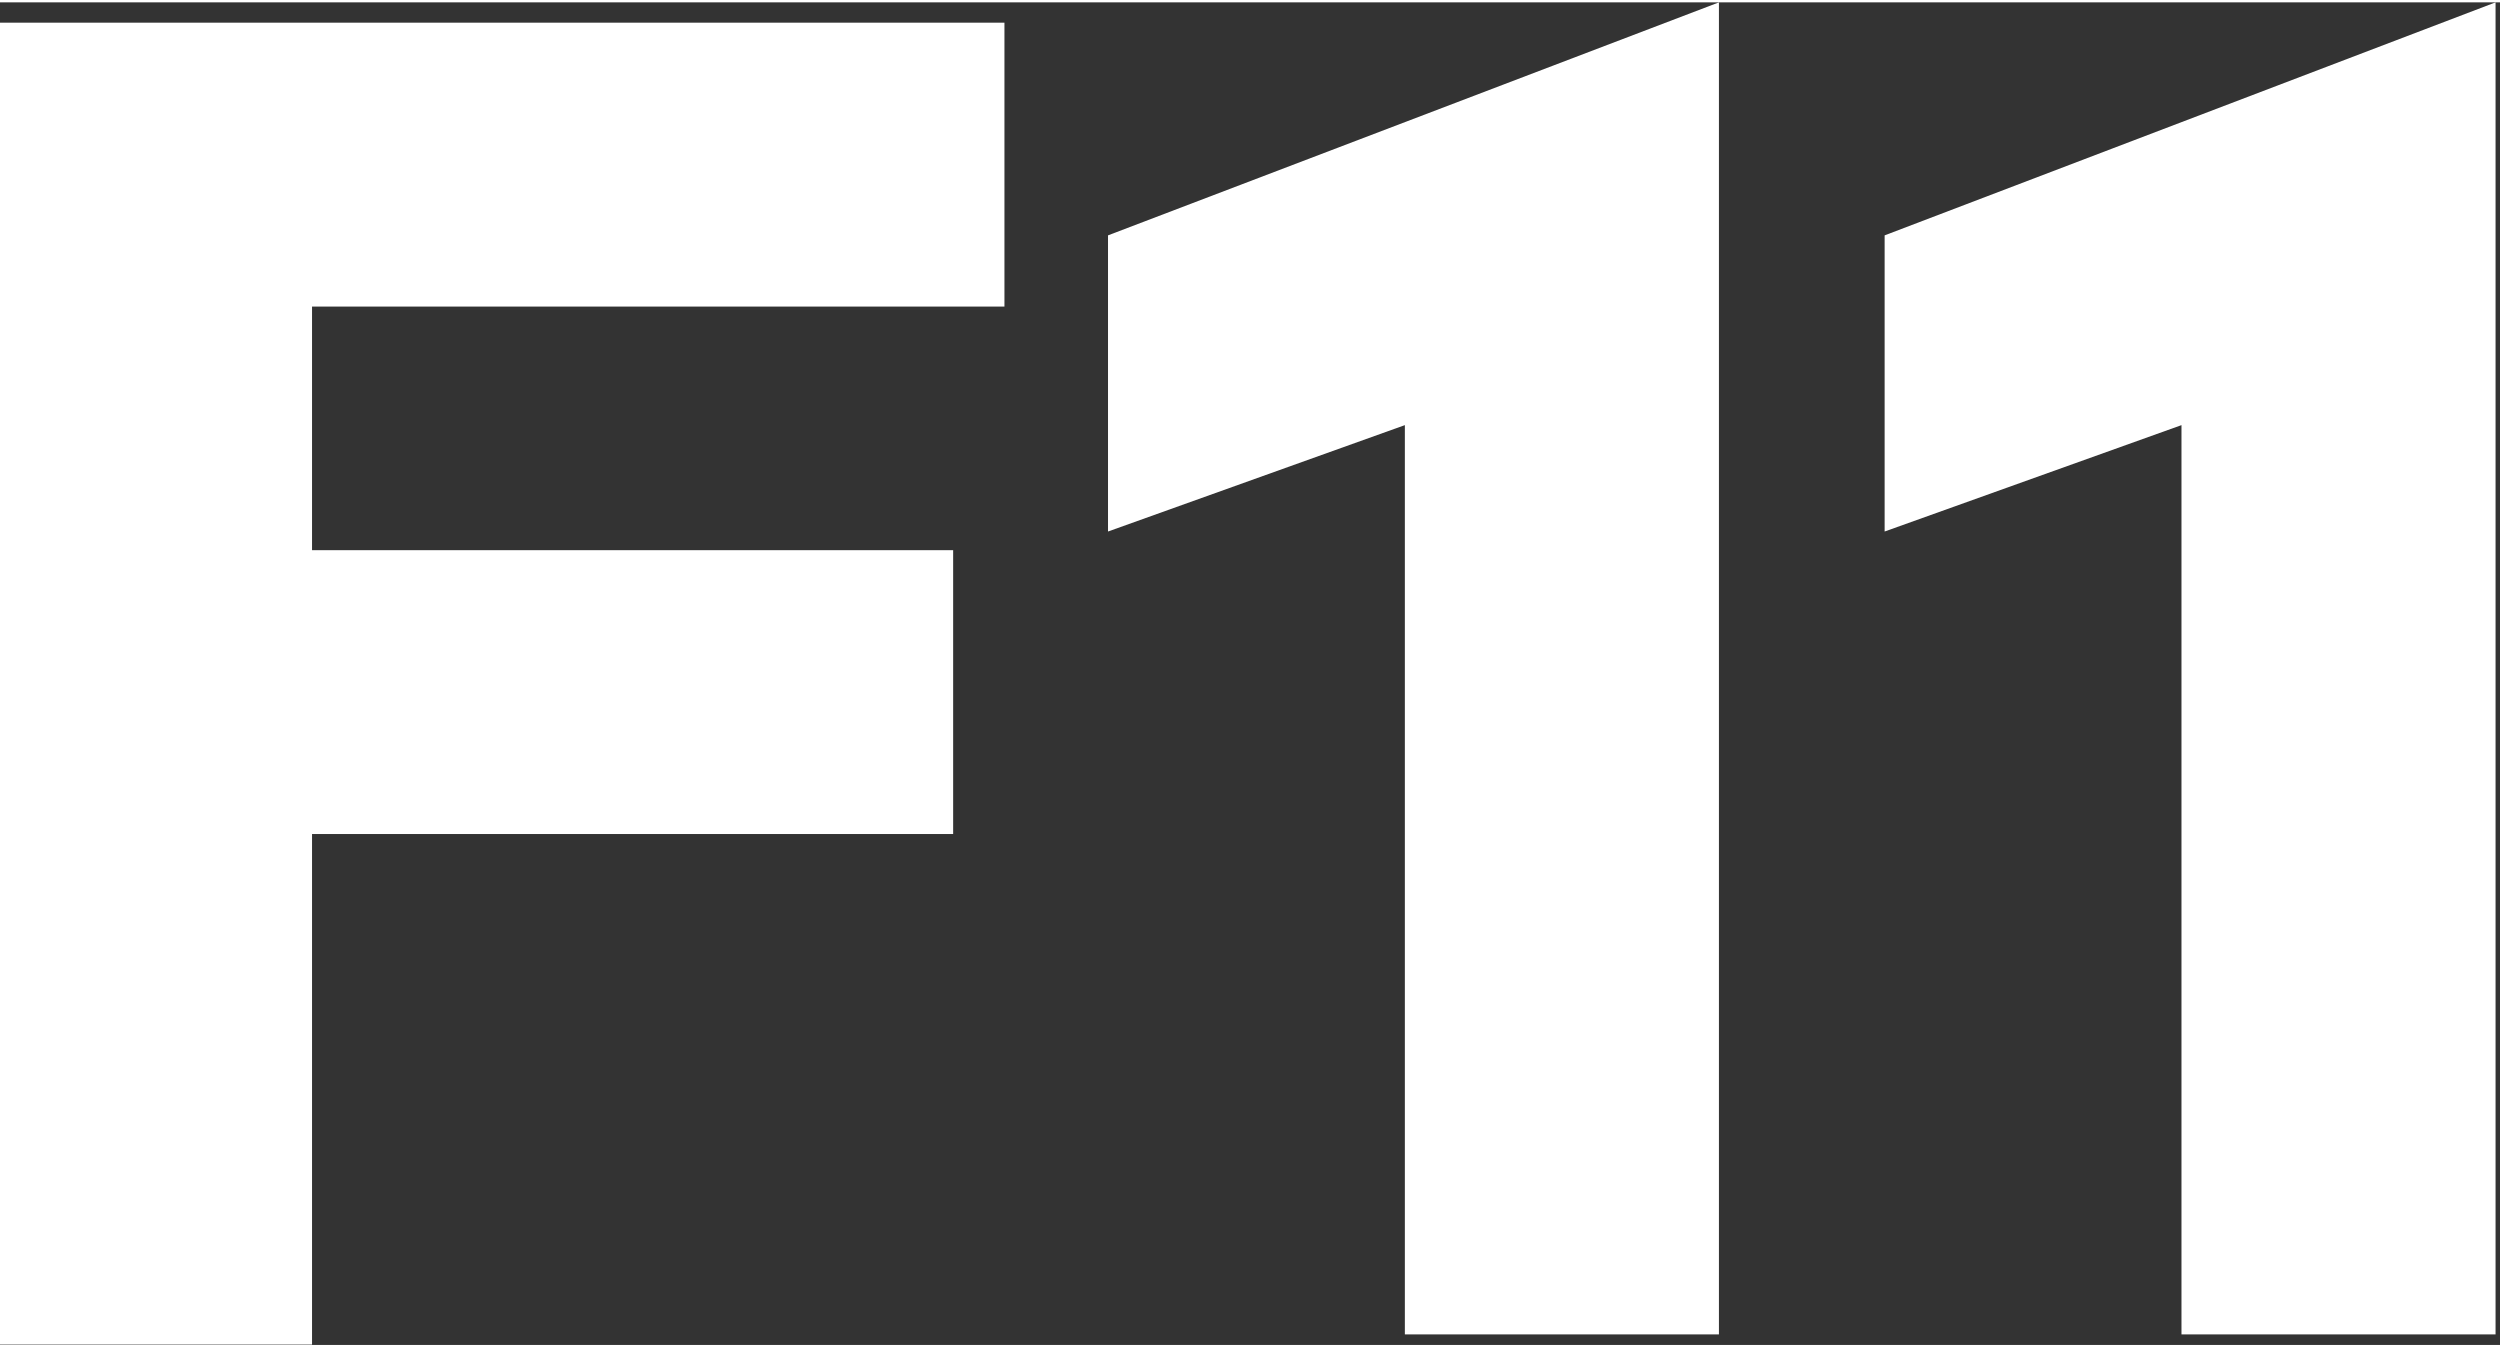 <?xml version="1.0" encoding="UTF-8"?> <svg xmlns="http://www.w3.org/2000/svg" xmlns:xlink="http://www.w3.org/1999/xlink" width="167px" height="90px" viewBox="0 0 54 29"><rect x="0" y="0" width="54" height="29" fill="#333333" stroke="none"/> <!-- Generator: Sketch 49.3 (51167) - http://www.bohemiancoding.com/sketch --> <title>LOGO</title> <desc>Created with Sketch.</desc> <defs></defs> <g id="LAY-desktop&amp;mobile-v5" stroke="none" stroke-width="1" fill="none" fill-rule="evenodd"> <g id="MENU_mobile-S1" transform="translate(-153, -11)" fill="#FFFFFF"> <g id="TOP"> <g id="LOGO" transform="translate(153, 11)"> <polygon id="Fill-3" points="53.904 0 40.708 5.033 40.708 11.43 47.12 9.132 47.12 28.772 53.904 28.772 53.904 6.701 53.904 0.394"></polygon> <polygon id="Fill-2" points="37.129 0 23.933 5.033 23.933 11.43 30.345 9.132 30.345 28.772 37.129 28.772 37.129 6.701 37.129 0.394"></polygon> <polygon id="Fill-1" points="6.74 0.439 0 0.439 0 6.571 0 11.833 0 17.964 0 28.992 6.74 28.992 6.74 17.964 20.588 17.964 20.588 11.833 6.74 11.833 6.74 6.571 21.696 6.571 21.696 0.439"></polygon> </g> </g> </g> </g> </svg> 